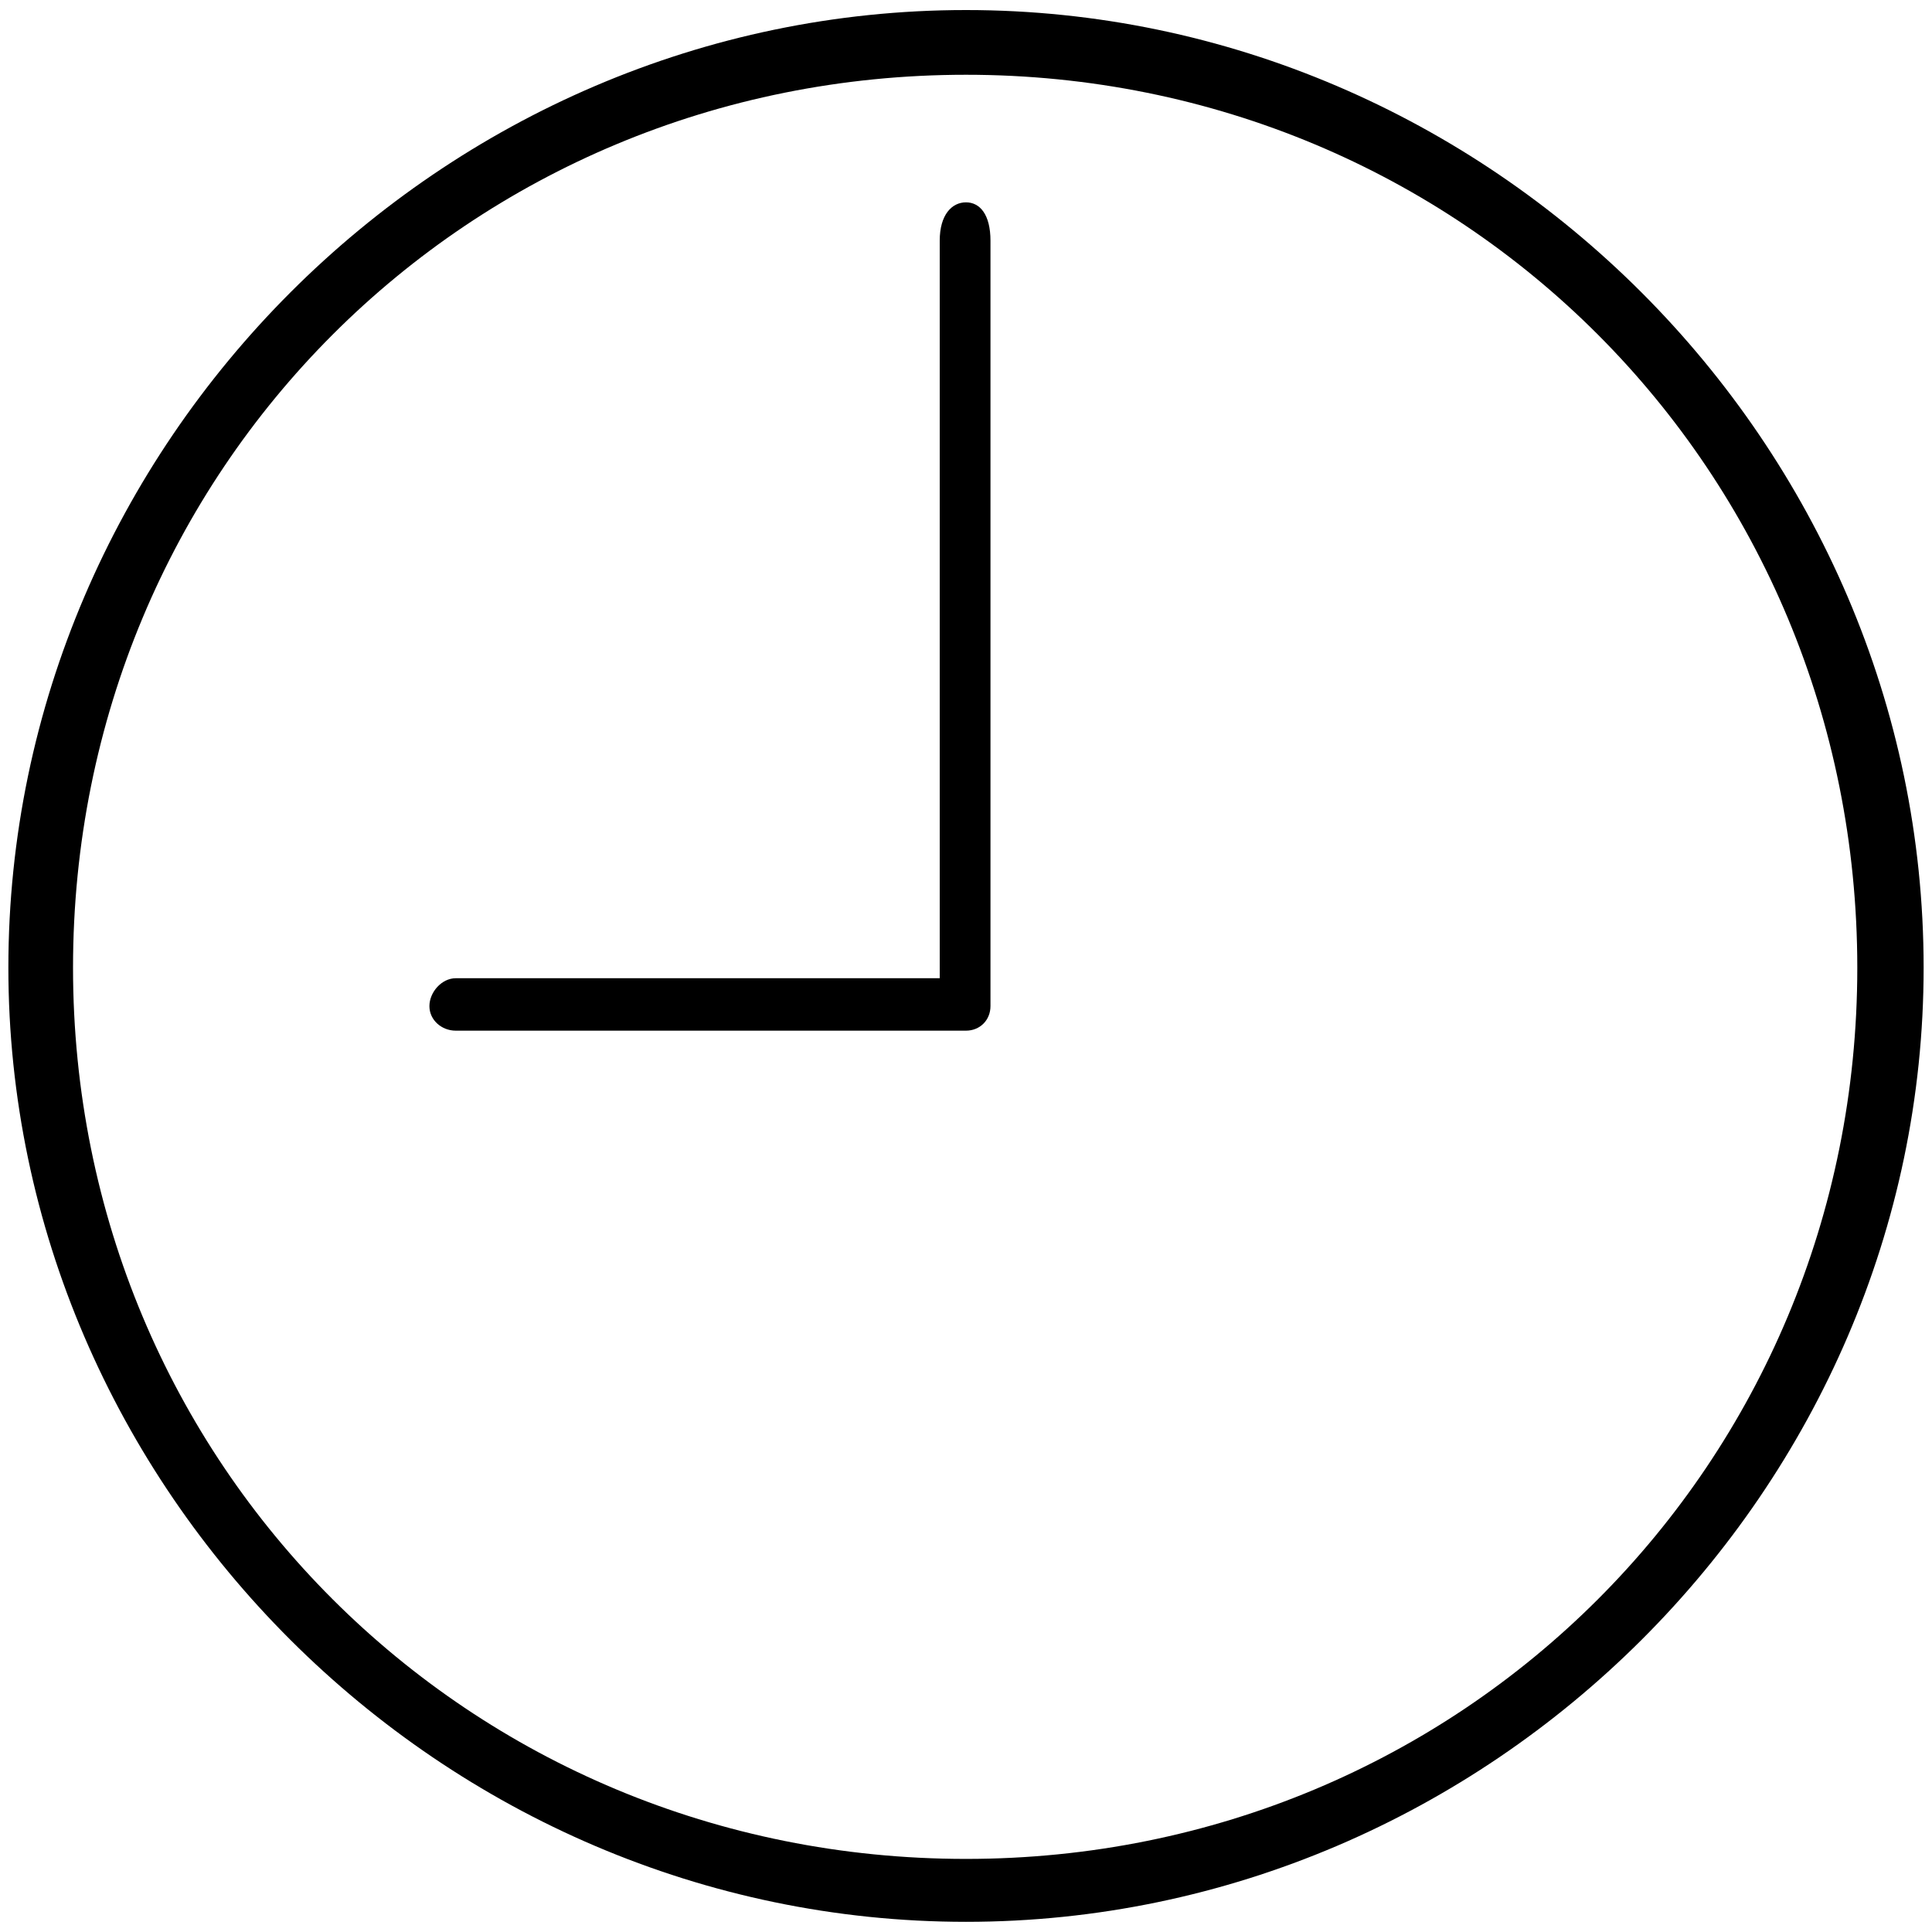 <?xml version="1.0" encoding="utf-8"?>
<!-- Generator: Adobe Illustrator 16.0.4, SVG Export Plug-In . SVG Version: 6.00 Build 0)  -->
<!DOCTYPE svg PUBLIC "-//W3C//DTD SVG 1.1//EN" "http://www.w3.org/Graphics/SVG/1.1/DTD/svg11.dtd">
<svg version="1.1" id="レイヤー_1" xmlns="http://www.w3.org/2000/svg" xmlns:xlink="http://www.w3.org/1999/xlink" x="0px"
	 y="0px" width="30px" height="30px" viewBox="0 0 30 30" enable-background="new 0 0 30 30" xml:space="preserve">
<g>
	<path d="M15,0.156c-8.141,0-14.87,6.729-14.87,14.87c0,8.087,6.729,14.816,14.87,14.816c8.139,0,14.87-6.729,14.87-14.816
		C29.87,6.886,23.139,0.156,15,0.156z M15,28.865c-7.732,0-13.866-6.132-13.866-13.839C1.134,7.293,7.268,1.161,15,1.161
		c7.707,0,13.84,6.132,13.84,13.866C28.84,22.733,22.707,28.865,15,28.865z"/>
	<path d="M15,3.142c-0.217,0-0.408,0.189-0.408,0.596V15.19H7.076c-0.217,0-0.408,0.216-0.408,0.433
		c0,0.218,0.191,0.381,0.408,0.381H15c0.216,0,0.38-0.163,0.38-0.381V3.738C15.38,3.331,15.216,3.142,15,3.142z"/>
</g>
</svg>
